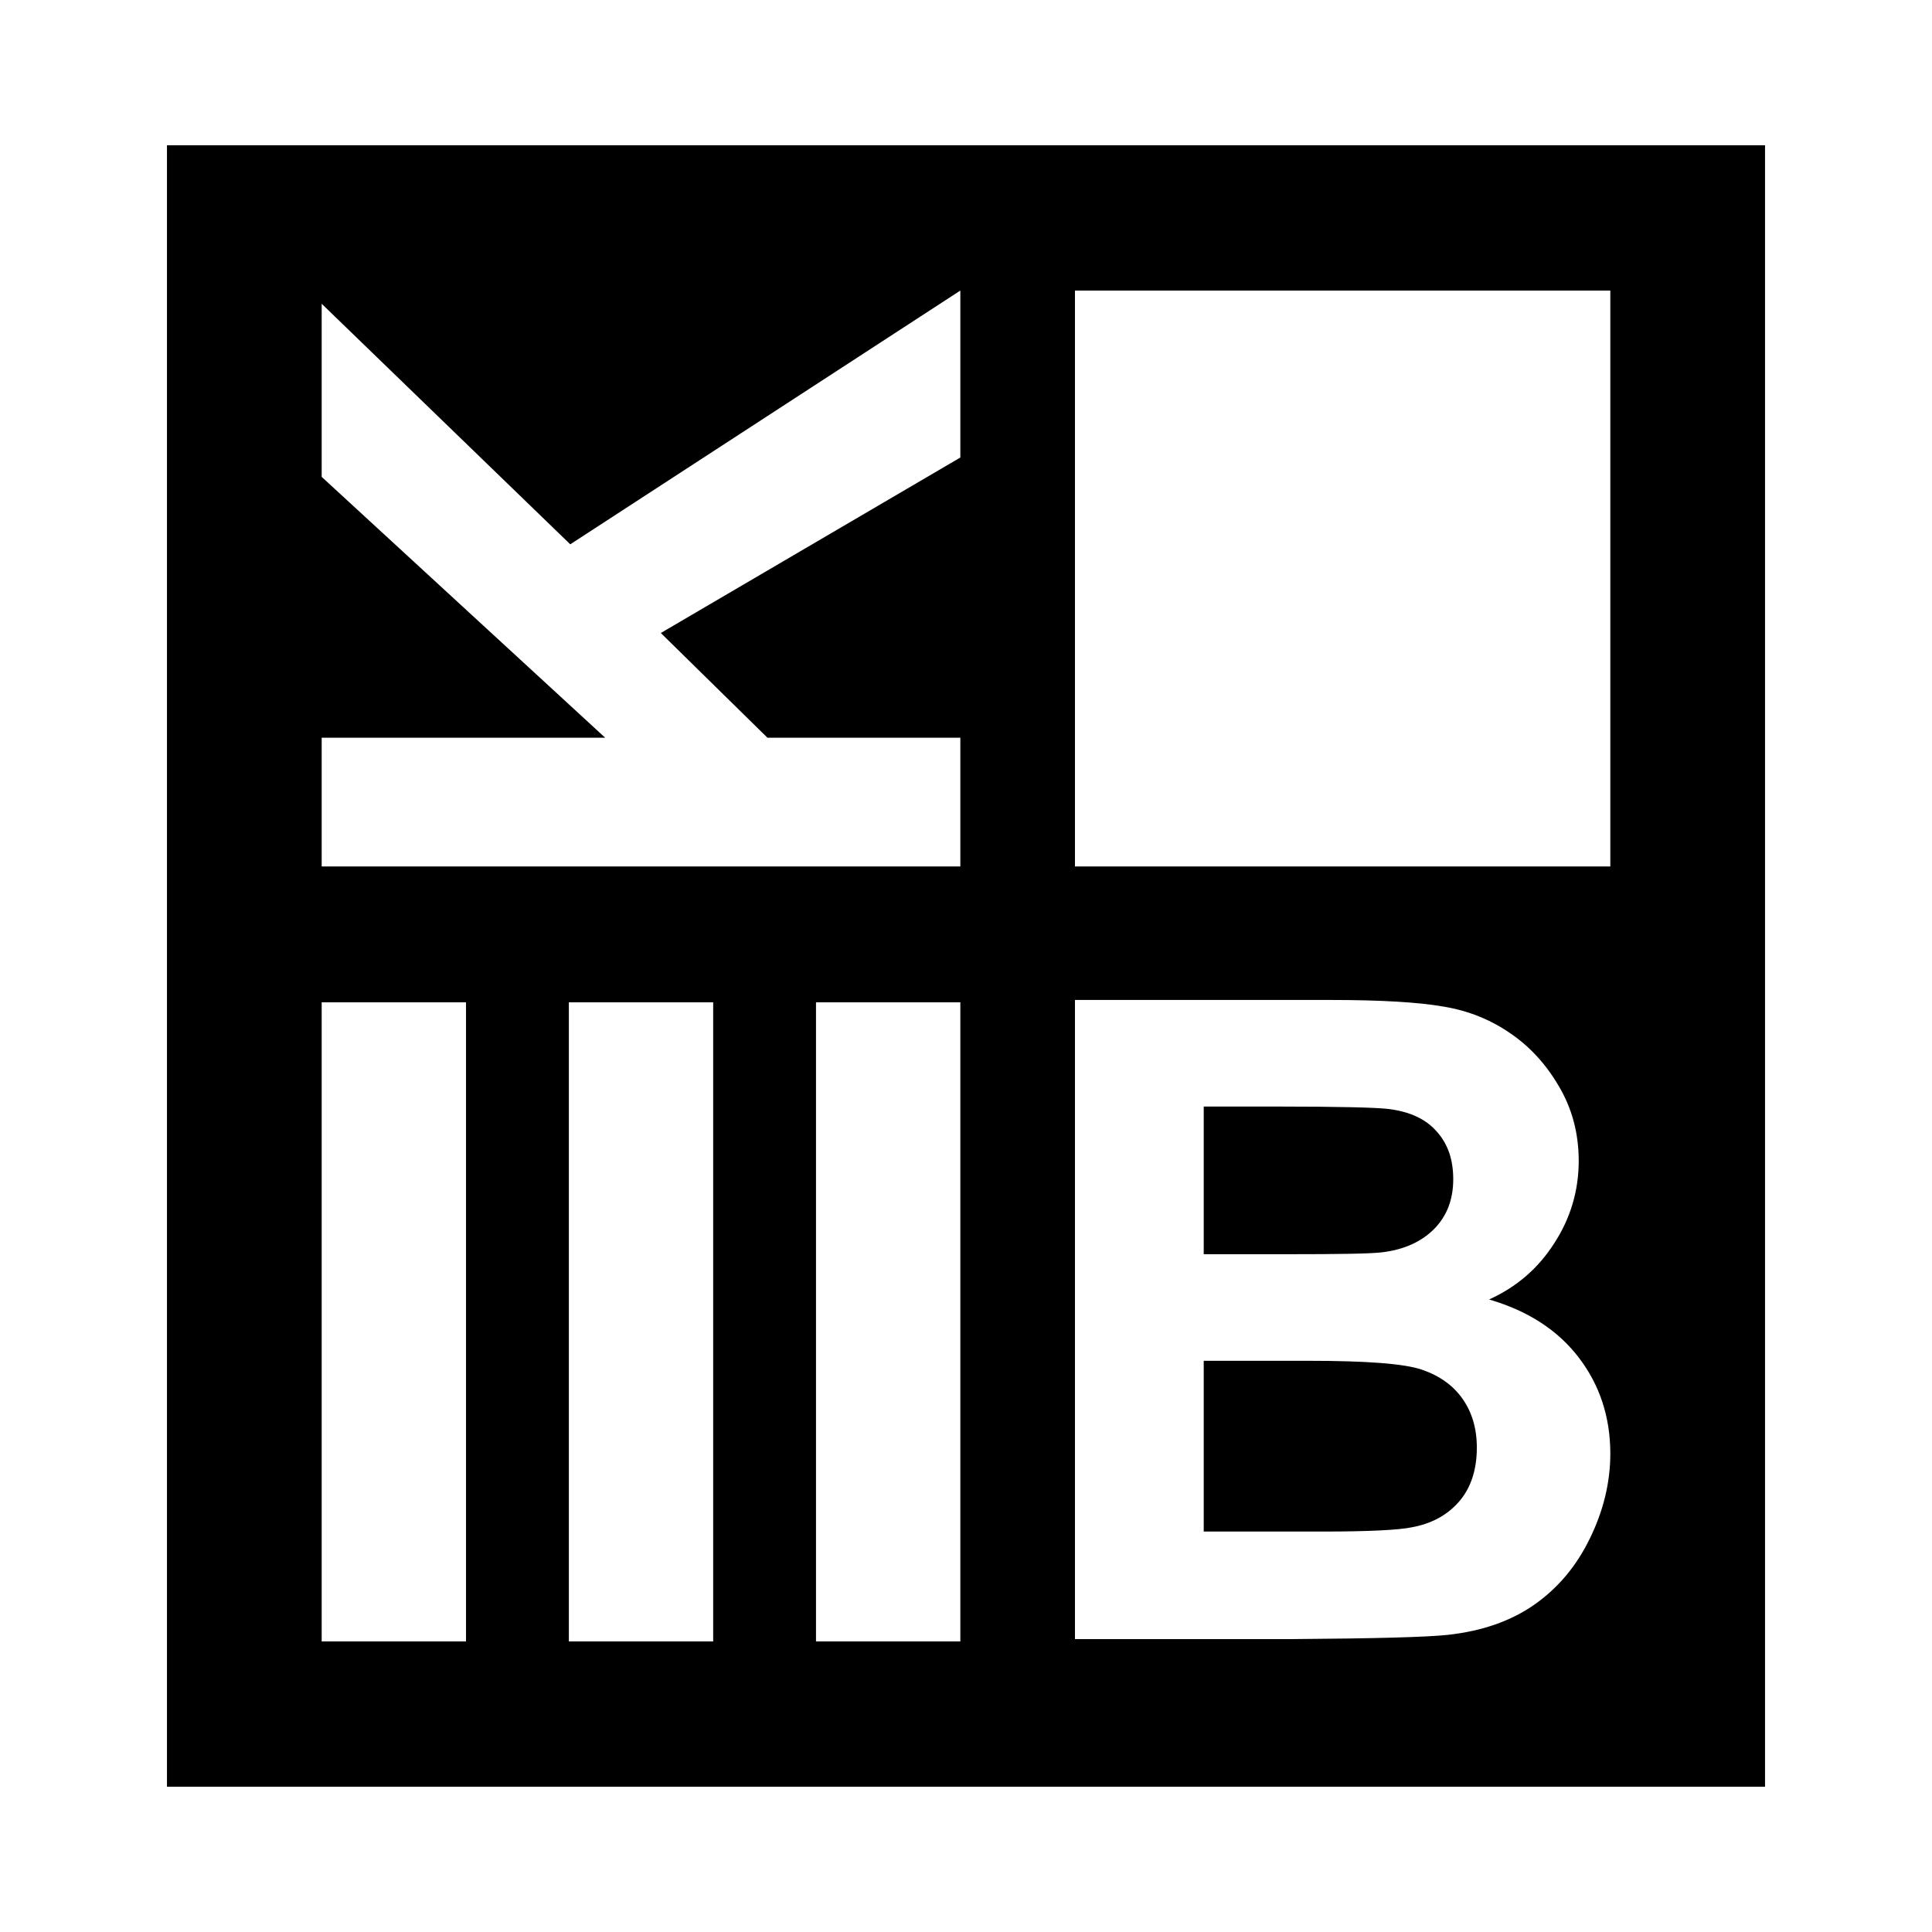 <?xml version="1.0" encoding="UTF-8" standalone="no"?>

<svg xmlns:dc="http://purl.org/dc/elements/1.1/"
     xmlns:cc="http://creativecommons.org/ns#"
     xmlns:rdf="http://www.w3.org/1999/02/22-rdf-syntax-ns#"
     xmlns:svg="http://www.w3.org/2000/svg"
     xmlns="http://www.w3.org/2000/svg"
     xmlns:xlink="http://www.w3.org/1999/xlink"
     width="128" height="128" version="1.1">
    <title>K3b Icons</title>
    <desc>This is shape (source) for Clarity vector icon theme for gtk</desc>
    <path d="M 11.062 9.625 L 11.062 118.375 L 116.938 118.375 L 116.938 9.625 L 11.062 9.625 z M 63.625 19.25 L 63.625 30.312 L 43.781 41.938 L 50.844 48.875 L 63.625 48.875 L 63.625 57.406 L 21.312 57.406 L 21.312 48.875 L 40.094 48.875 L 21.312 31.594 L 21.312 20.125 L 37.781 36.062 L 63.625 19.25 z M 71.219 19.25 L 106.688 19.25 L 106.688 57.406 L 71.219 57.406 L 71.219 19.25 z M 71.219 66.25 L 88.125 66.25 C 91.474 66.25 93.989 66.399 95.625 66.688 C 97.28 66.957 98.741 67.552 100.031 68.438 C 101.34 69.323 102.415 70.487 103.281 71.969 C 104.147 73.432 104.594 75.078 104.594 76.906 C 104.594 78.889 104.047 80.72 102.969 82.375 C 101.91 84.03 100.485 85.266 98.656 86.094 C 101.236 86.845 103.208 88.128 104.594 89.938 C 105.98 91.747 106.687 93.868 106.688 96.312 C 106.687 98.237 106.217 100.14 105.312 101.969 C 104.427 103.778 103.215 105.215 101.656 106.312 C 100.116 107.39 98.209 108.062 95.938 108.312 C 94.513 108.466 91.073 108.555 85.625 108.594 L 71.219 108.594 L 71.219 66.25 z M 21.312 66.406 L 30.875 66.406 L 30.875 108.75 L 21.312 108.75 L 21.312 66.406 z M 37.688 66.406 L 47.25 66.406 L 47.25 108.75 L 37.688 108.75 L 37.688 66.406 z M 54.062 66.406 L 63.625 66.406 L 63.625 108.75 L 54.062 108.75 L 54.062 66.406 z M 79.75 73.312 L 79.75 83.094 L 85.375 83.094 C 88.705 83.094 90.754 83.065 91.562 82.969 C 93.025 82.796 94.172 82.265 95 81.438 C 95.847 80.591 96.281 79.492 96.281 78.125 C 96.281 76.816 95.919 75.777 95.188 74.969 C 94.475 74.141 93.393 73.642 91.969 73.469 C 91.122 73.373 88.679 73.313 84.656 73.312 L 79.75 73.312 z M 79.75 90.156 L 79.75 101.469 L 87.688 101.469 C 90.767 101.469 92.703 101.361 93.531 101.188 C 94.802 100.957 95.836 100.417 96.625 99.531 C 97.433 98.627 97.844 97.408 97.844 95.906 C 97.844 94.636 97.522 93.573 96.906 92.688 C 96.29 91.802 95.393 91.154 94.219 90.75 C 93.064 90.346 90.545 90.156 86.656 90.156 L 79.75 90.156 z "/>
</svg>